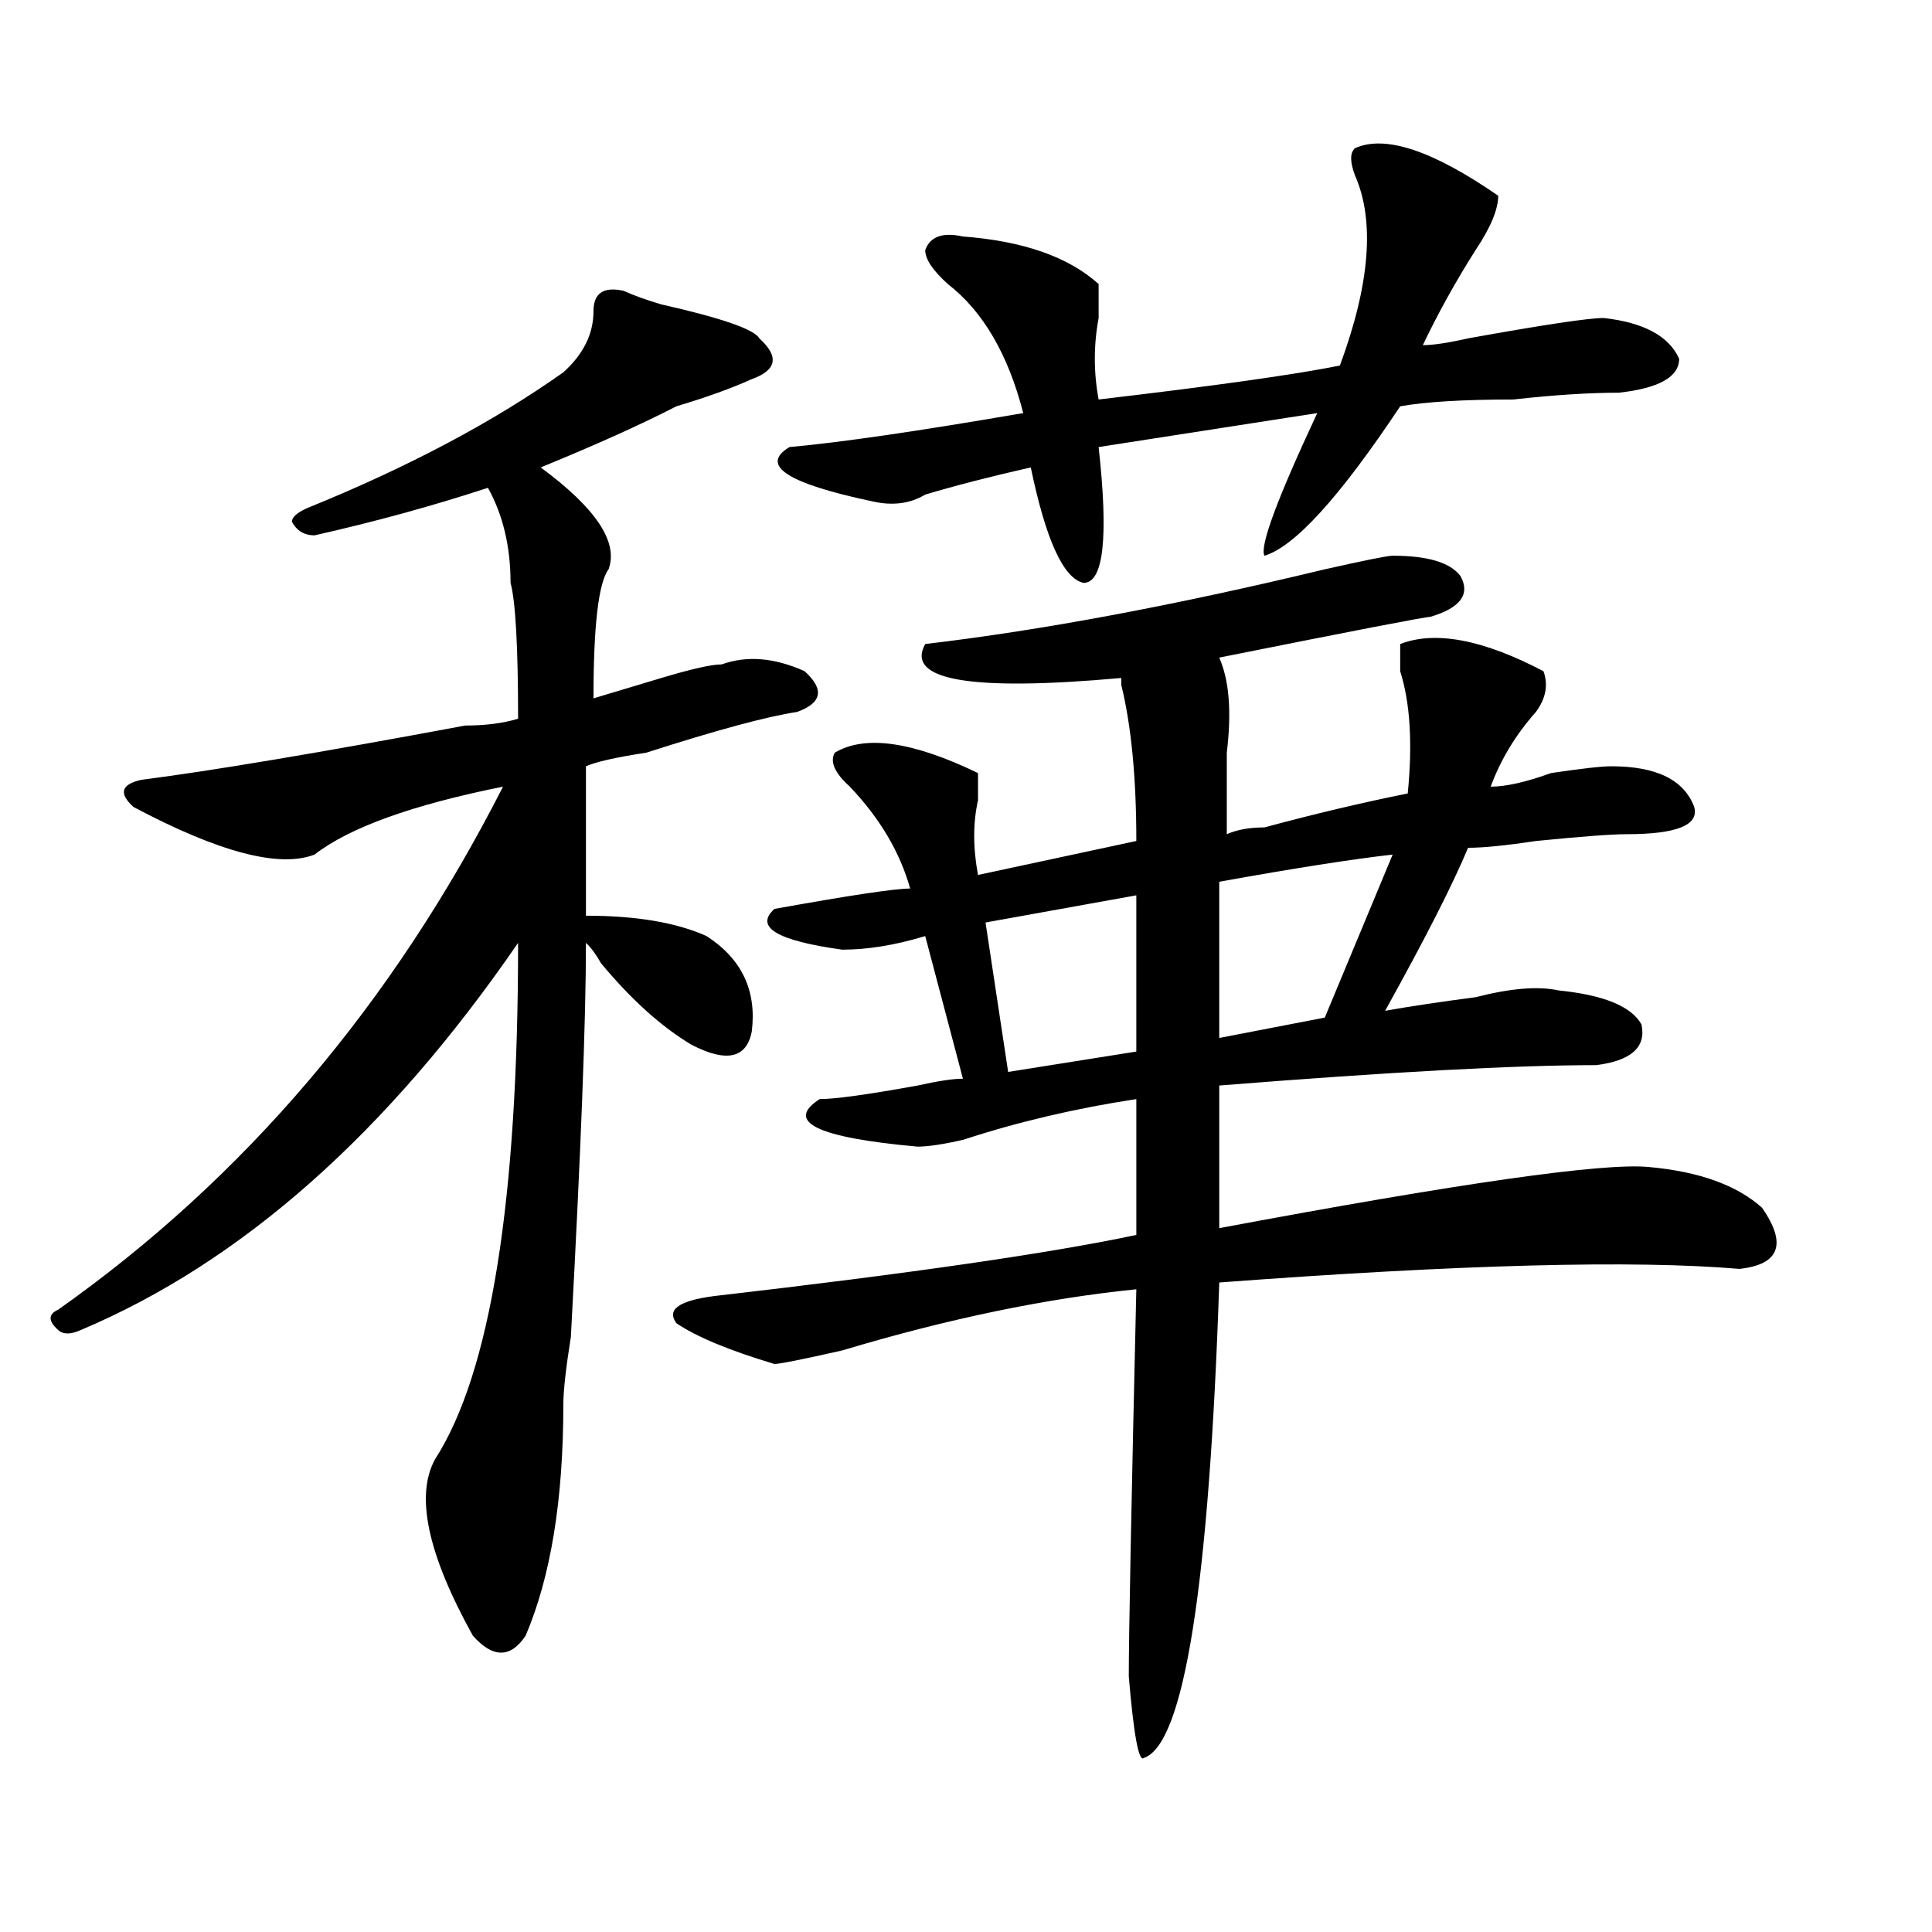 <?xml version="1.0" encoding="utf-8"?>
<!-- Generator: Adobe Illustrator 16.0.0, SVG Export Plug-In . SVG Version: 6.00 Build 0)  -->
<!DOCTYPE svg PUBLIC "-//W3C//DTD SVG 1.1//EN" "http://www.w3.org/Graphics/SVG/1.1/DTD/svg11.dtd">
<svg version="1.1" id="图层_1" xmlns="http://www.w3.org/2000/svg" xmlns:xlink="http://www.w3.org/1999/xlink" x="0px" y="0px"
	 width="1000px" height="1000px" viewBox="0 0 1000 1000" enable-background="new 0 0 1000 1000" xml:space="preserve">
<path d="M322.797,150.531c5.183,2.362,11.707,4.724,19.512,7.031c31.219,7.031,48.108,12.909,50.73,17.578
	c10.365,9.394,9.085,16.425-3.902,21.094c-10.427,4.724-23.414,9.394-39.023,14.063c-18.231,9.394-41.646,19.94-70.242,31.641
	c28.597,21.094,40.304,38.672,35.121,52.734c-5.243,7.031-7.805,29.334-7.805,66.797c7.805-2.307,19.512-5.822,35.121-10.547
	c15.609-4.669,25.975-7.031,31.219-7.031c12.987-4.669,27.316-3.516,42.926,3.516c10.365,9.394,9.085,16.425-3.902,21.094
	c-15.609,2.362-41.646,9.394-78.047,21.094c-15.609,2.362-26.036,4.725-31.219,7.031c0,28.125,0,53.943,0,77.344
	c25.976,0,46.828,3.516,62.438,10.547c18.17,11.756,25.975,28.125,23.414,49.219c-2.622,14.063-13.049,16.425-31.219,7.031
	c-15.609-9.338-31.219-23.4-46.828-42.188c-2.622-4.669-5.243-8.185-7.805-10.547c0,39.881-2.622,107.831-7.805,203.906
	c-2.622,16.425-3.902,28.125-3.902,35.156c0,49.219-6.524,89.044-19.512,119.531c-7.805,11.7-16.95,11.7-27.316,0
	c-23.414-42.188-29.938-72.619-19.512-91.406c28.597-44.494,42.926-133.594,42.926-267.188
	c-67.681,98.438-143.106,165.234-226.336,200.391c-5.243,2.362-9.146,2.362-11.707,0c-5.243-4.669-5.243-8.185,0-10.547
	c96.218-67.95,172.983-158.203,230.238-270.703c-46.828,9.394-79.388,21.094-97.559,35.156c-18.231,7.031-49.45-1.153-93.656-24.609
	c-7.805-7.031-6.524-11.7,3.902-14.063c36.401-4.669,92.315-14.063,167.801-28.125c10.366,0,19.512-1.153,27.316-3.516
	c0-37.463-1.341-60.919-3.902-70.313c0-18.731-3.902-35.156-11.707-49.219c-28.657,9.394-58.535,17.578-89.754,24.609
	c-5.243,0-9.146-2.307-11.707-7.031c0-2.307,2.562-4.669,7.805-7.031c52.011-21.094,96.218-44.495,132.68-70.313
	c10.366-9.339,15.609-19.886,15.609-31.641C307.188,151.739,312.37,148.224,322.797,150.531z M720.836,287.641
	c18.17,0,29.877,3.516,35.121,10.547c5.183,9.394,0,16.425-15.609,21.094c-2.622,0-39.023,7.031-109.266,21.094
	c5.183,11.756,6.463,28.125,3.902,49.219c0,16.425,0,30.487,0,42.188c5.183-2.307,11.707-3.516,19.512-3.516
	c25.975-7.031,50.73-12.854,74.145-17.578c2.561-25.763,1.28-46.856-3.902-63.281c0-7.031,0-11.7,0-14.063
	c18.17-7.031,42.926-2.307,74.145,14.063c2.561,7.031,1.28,14.063-3.902,21.094c-10.427,11.756-18.231,24.609-23.414,38.672
	c7.805,0,18.17-2.307,31.219-7.031c15.609-2.307,25.975-3.516,31.219-3.516c23.414,0,37.682,7.031,42.926,21.094
	c2.561,9.394-9.146,14.063-35.121,14.063c-7.805,0-23.414,1.209-46.828,3.516c-15.609,2.362-27.316,3.516-35.121,3.516
	c-7.805,18.787-22.134,46.912-42.926,84.375c12.987-2.307,28.597-4.669,46.828-7.031c18.17-4.669,32.499-5.822,42.926-3.516
	c23.414,2.362,37.682,8.24,42.926,17.578c2.561,11.756-5.244,18.787-23.414,21.094c-41.646,0-106.705,3.516-195.117,10.547v73.828
	c124.875-23.4,199.02-33.947,222.434-31.641c25.975,2.362,45.486,9.394,58.535,21.094c12.987,18.787,9.085,29.334-11.707,31.641
	c-54.633-4.669-144.387-2.307-269.262,7.031c-5.244,156.994-18.231,239.063-39.023,246.094c-2.622,2.307-5.244-11.756-7.805-42.188
	c0-21.094,1.28-87.891,3.902-200.391c-46.828,4.725-97.559,15.271-152.191,31.641c-20.854,4.725-32.561,7.031-35.121,7.031
	c-23.414-7.031-40.365-14.063-50.73-21.094c-5.244-7.031,1.28-11.7,19.512-14.063c101.461-11.7,174.264-22.247,218.531-31.641
	v-70.313c-31.219,4.725-61.157,11.756-89.754,21.094c-10.427,2.362-18.231,3.516-23.414,3.516
	c-52.072-4.669-68.962-12.854-50.73-24.609c7.805,0,24.694-2.307,50.73-7.031c10.365-2.307,18.17-3.516,23.414-3.516l-19.512-73.828
	c-15.609,4.725-29.938,7.031-42.926,7.031c-33.841-4.669-45.548-11.7-35.121-21.094c39.023-7.031,62.438-10.547,70.242-10.547
	c-5.244-18.731-15.609-36.31-31.219-52.734c-7.805-7.031-10.427-12.854-7.805-17.578c15.609-9.338,40.304-5.822,74.145,10.547
	c0,2.362,0,7.031,0,14.063c-2.622,11.756-2.622,24.609,0,38.672l81.949-17.578c0-32.794-2.622-59.766-7.805-80.859v-3.516
	c-78.047,7.031-111.888,1.209-101.461-17.578c59.815-7.031,128.777-19.885,206.824-38.672
	C706.507,290.003,718.214,287.641,720.836,287.641z M701.324,76.703c15.609-7.031,40.304,1.208,74.145,24.609
	c0,7.031-3.902,16.425-11.707,28.125c-10.427,16.425-19.512,32.849-27.316,49.219c5.183,0,12.987-1.153,23.414-3.516
	c39.023-7.031,62.438-10.547,70.242-10.547c20.792,2.362,33.779,9.394,39.023,21.094c0,9.394-10.427,15.271-31.219,17.578
	c-15.609,0-33.841,1.208-54.633,3.516c-26.036,0-45.548,1.208-58.535,3.516c-31.219,46.911-54.633,72.675-70.242,77.344
	c-2.622-4.669,6.463-29.278,27.316-73.828l-113.168,17.578c5.183,46.912,2.561,70.313-7.805,70.313
	c-10.427-2.307-19.512-22.247-27.316-59.766c-20.854,4.724-39.023,9.394-54.633,14.063c-7.805,4.724-16.951,5.878-27.316,3.516
	c-44.268-9.339-58.535-18.731-42.926-28.125c25.975-2.308,66.34-8.185,120.973-17.578c-7.805-30.433-20.854-52.734-39.023-66.797
	c-7.805-7.031-11.707-12.854-11.707-17.578c2.561-7.031,9.085-9.339,19.512-7.031c31.219,2.362,54.633,10.547,70.242,24.609
	c0,2.362,0,8.239,0,17.578c-2.622,14.063-2.622,28.125,0,42.188c59.815-7.031,101.461-12.854,124.875-17.578
	c15.609-42.188,18.17-74.981,7.805-98.438C698.702,83.734,698.702,79.065,701.324,76.703z M588.156,463.422l-78.047,14.063
	l11.707,77.344l66.34-10.547V463.422z M720.836,442.328c-20.854,2.362-50.73,7.031-89.754,14.063v80.859l54.633-10.547
	C693.52,507.972,705.227,479.847,720.836,442.328z"/>
</svg>
